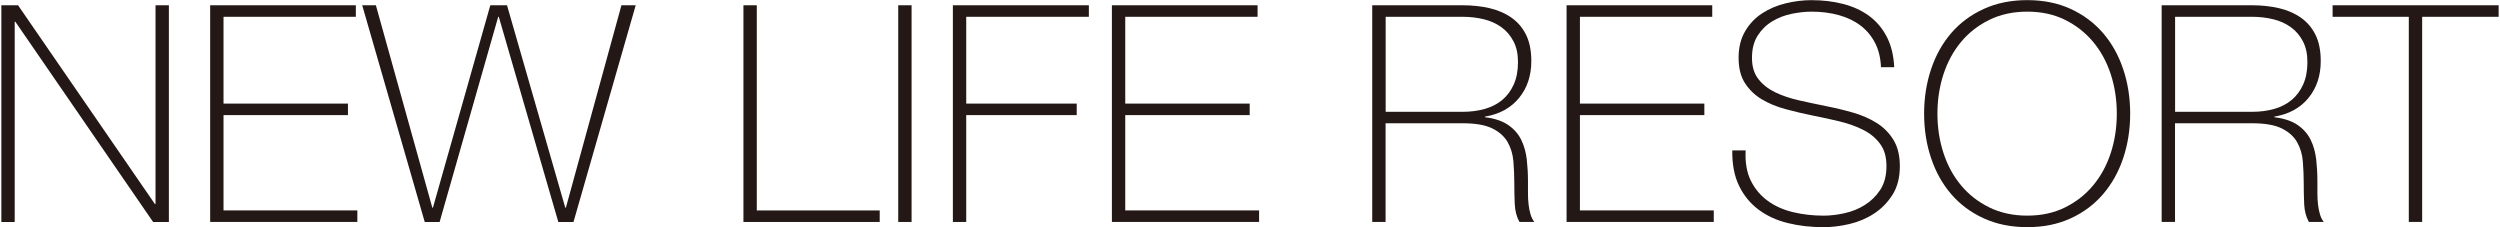 <?xml version="1.0" encoding="UTF-8"?><svg id="text" xmlns="http://www.w3.org/2000/svg" width="792" height="72" viewBox="0 0 792 72"><defs><style>.cls-1{fill:#231815;}</style></defs><path class="cls-1" d="M.43,1.67h5.29l43.36,62.98h.19V1.67h4.23v68.65h-5L4.85,6.87h-.19v63.46H.43V1.67Z"/><path class="cls-1" d="M66.58,1.67h46.15v3.65h-41.92v27.5h39.42v3.65h-39.42v30.19h42.4v3.65h-46.63V1.67Z"/><path class="cls-1" d="M114.75,1.67h4.33l17.88,64.13h.19L155.33,1.67h5.29l18.46,64.13h.19L196.87,1.67h4.52l-19.71,68.65h-4.81L158.02,5.33h-.19l-18.56,65h-4.71L114.75,1.67Z"/><path class="cls-1" d="M235.52,1.67h4.23v65h38.94v3.65h-43.17V1.67Z"/><path class="cls-1" d="M284.56,1.67h4.23v68.65h-4.23V1.67Z"/><path class="cls-1" d="M301.87,1.67h43.08v3.65h-38.85v27.5h35v3.65h-35v33.85h-4.23V1.67Z"/><path class="cls-1" d="M352.25,1.67h46.15v3.65h-41.92v27.5h39.42v3.65h-39.42v30.19h42.4v3.65h-46.63V1.67Z"/><path class="cls-1" d="M434.75,1.67h28.65c3.01,0,5.83.31,8.46.91,2.63.61,4.94,1.6,6.92,2.98,1.99,1.38,3.54,3.19,4.66,5.43,1.12,2.24,1.68,5.03,1.68,8.37,0,4.62-1.3,8.51-3.89,11.68-2.6,3.17-6.2,5.14-10.82,5.91v.19c3.14.38,5.62,1.22,7.45,2.5,1.83,1.28,3.19,2.85,4.09,4.71.9,1.86,1.47,3.91,1.73,6.15.25,2.24.38,4.49.38,6.73v3.94c0,1.28.06,2.49.19,3.61.13,1.12.34,2.16.62,3.12.29.96.69,1.76,1.2,2.4h-4.71c-.9-1.6-1.39-3.48-1.49-5.62-.1-2.15-.14-4.38-.14-6.68s-.1-4.6-.29-6.88c-.19-2.27-.8-4.31-1.83-6.11-1.03-1.79-2.64-3.24-4.86-4.33-2.21-1.09-5.34-1.63-9.38-1.63h-24.42v31.25h-4.23V1.67ZM463.4,35.42c2.5,0,4.82-.3,6.97-.91,2.15-.61,3.99-1.55,5.53-2.84,1.54-1.28,2.76-2.92,3.65-4.9.9-1.99,1.35-4.36,1.35-7.12,0-2.56-.48-4.76-1.44-6.59-.96-1.83-2.24-3.32-3.85-4.47-1.6-1.15-3.46-1.99-5.58-2.5-2.12-.51-4.33-.77-6.63-.77h-24.42v30.1h24.42Z"/><path class="cls-1" d="M496.29,1.67h46.15v3.65h-41.92v27.5h39.42v3.65h-39.42v30.19h42.4v3.65h-46.63V1.67Z"/><path class="cls-1" d="M595.9,21.29c-.13-2.95-.75-5.51-1.88-7.69-1.12-2.18-2.64-4.01-4.57-5.48-1.92-1.47-4.22-2.58-6.88-3.32-2.66-.74-5.56-1.11-8.7-1.11-1.92,0-3.99.23-6.2.67-2.21.45-4.26,1.23-6.15,2.36-1.89,1.12-3.45,2.63-4.66,4.52-1.22,1.89-1.83,4.25-1.83,7.07s.67,5,2.02,6.73c1.35,1.73,3.11,3.12,5.29,4.18,2.18,1.06,4.68,1.91,7.5,2.55,2.82.64,5.67,1.25,8.56,1.83,2.95.58,5.82,1.27,8.61,2.07,2.79.8,5.29,1.89,7.5,3.27,2.21,1.38,3.99,3.17,5.34,5.38,1.35,2.21,2.02,4.98,2.02,8.32,0,3.59-.77,6.6-2.31,9.04-1.54,2.44-3.48,4.42-5.82,5.96-2.34,1.54-4.94,2.64-7.79,3.32-2.85.67-5.59,1.01-8.22,1.01-4.04,0-7.82-.43-11.35-1.3-3.53-.87-6.6-2.27-9.23-4.23-2.63-1.95-4.7-4.47-6.2-7.55-1.51-3.08-2.23-6.83-2.16-11.25h4.23c-.19,3.78.35,6.97,1.63,9.57,1.28,2.6,3.06,4.73,5.34,6.39,2.27,1.67,4.95,2.87,8.03,3.61,3.08.74,6.31,1.11,9.71,1.11,2.05,0,4.25-.26,6.59-.77,2.34-.51,4.49-1.38,6.44-2.6,1.96-1.22,3.59-2.82,4.9-4.81,1.31-1.99,1.97-4.49,1.97-7.5s-.67-5.24-2.02-7.07c-1.35-1.83-3.12-3.3-5.34-4.42-2.21-1.12-4.71-2.02-7.5-2.69-2.79-.67-5.66-1.3-8.61-1.88-2.88-.58-5.74-1.25-8.56-2.02-2.82-.77-5.32-1.81-7.5-3.12-2.18-1.31-3.94-3.01-5.29-5.1-1.35-2.08-2.02-4.76-2.02-8.03s.69-6.07,2.07-8.41c1.38-2.34,3.17-4.23,5.38-5.67,2.21-1.44,4.7-2.5,7.45-3.17,2.76-.67,5.48-1.01,8.17-1.01,3.59,0,6.94.4,10.05,1.2,3.11.8,5.83,2.05,8.17,3.75,2.34,1.7,4.21,3.89,5.62,6.59s2.21,5.93,2.4,9.71h-4.23Z"/><path class="cls-1" d="M674.84,36c0,5-.74,9.7-2.21,14.09-1.47,4.39-3.61,8.21-6.39,11.44-2.79,3.24-6.2,5.79-10.24,7.64-4.04,1.86-8.62,2.79-13.75,2.79s-9.73-.93-13.8-2.79c-4.07-1.86-7.5-4.41-10.29-7.64-2.79-3.24-4.92-7.05-6.39-11.44-1.48-4.39-2.21-9.09-2.21-14.09s.74-9.69,2.21-14.09c1.47-4.39,3.6-8.2,6.39-11.44,2.79-3.24,6.22-5.78,10.29-7.64,4.07-1.86,8.67-2.79,13.8-2.79s9.71.93,13.75,2.79c4.04,1.86,7.45,4.41,10.24,7.64,2.79,3.24,4.92,7.05,6.39,11.44,1.47,4.39,2.21,9.09,2.21,14.09ZM613.78,36c0,4.42.64,8.59,1.92,12.5,1.28,3.91,3.14,7.32,5.58,10.24,2.44,2.92,5.42,5.24,8.94,6.97,3.53,1.73,7.53,2.6,12.02,2.6s8.48-.87,11.97-2.6c3.49-1.73,6.46-4.05,8.89-6.97,2.44-2.92,4.29-6.33,5.58-10.24,1.28-3.91,1.92-8.08,1.92-12.5s-.64-8.59-1.92-12.5c-1.28-3.91-3.14-7.32-5.58-10.24-2.44-2.92-5.4-5.24-8.89-6.97-3.49-1.73-7.48-2.6-11.97-2.6s-8.49.87-12.02,2.6c-3.53,1.73-6.51,4.06-8.94,6.97-2.44,2.92-4.29,6.33-5.58,10.24-1.28,3.91-1.92,8.08-1.92,12.5Z"/><path class="cls-1" d="M684.84,1.67h28.65c3.01,0,5.83.31,8.46.91,2.63.61,4.94,1.6,6.92,2.98,1.99,1.38,3.54,3.19,4.66,5.43,1.12,2.24,1.68,5.03,1.68,8.37,0,4.62-1.3,8.51-3.89,11.68-2.6,3.17-6.2,5.14-10.82,5.91v.19c3.14.38,5.62,1.22,7.45,2.5,1.83,1.28,3.19,2.85,4.09,4.71.9,1.86,1.47,3.91,1.73,6.15.25,2.24.38,4.49.38,6.73v3.94c0,1.28.06,2.49.19,3.61.13,1.12.34,2.16.62,3.12.29.96.69,1.76,1.2,2.4h-4.71c-.9-1.6-1.39-3.48-1.49-5.62-.1-2.15-.14-4.38-.14-6.68s-.1-4.6-.29-6.88c-.19-2.27-.8-4.31-1.83-6.11-1.03-1.79-2.64-3.24-4.86-4.33-2.21-1.09-5.34-1.63-9.38-1.63h-24.42v31.25h-4.23V1.67ZM713.49,35.42c2.5,0,4.82-.3,6.97-.91,2.15-.61,3.99-1.55,5.53-2.84,1.54-1.28,2.76-2.92,3.65-4.9.9-1.99,1.35-4.36,1.35-7.12,0-2.56-.48-4.76-1.44-6.59-.96-1.83-2.24-3.32-3.85-4.47-1.6-1.15-3.46-1.99-5.58-2.5-2.12-.51-4.33-.77-6.63-.77h-24.42v30.1h24.42Z"/><path class="cls-1" d="M738.97,5.33V1.67h52.6v3.65h-24.23v65h-4.23V5.33h-24.13Z"/></svg>